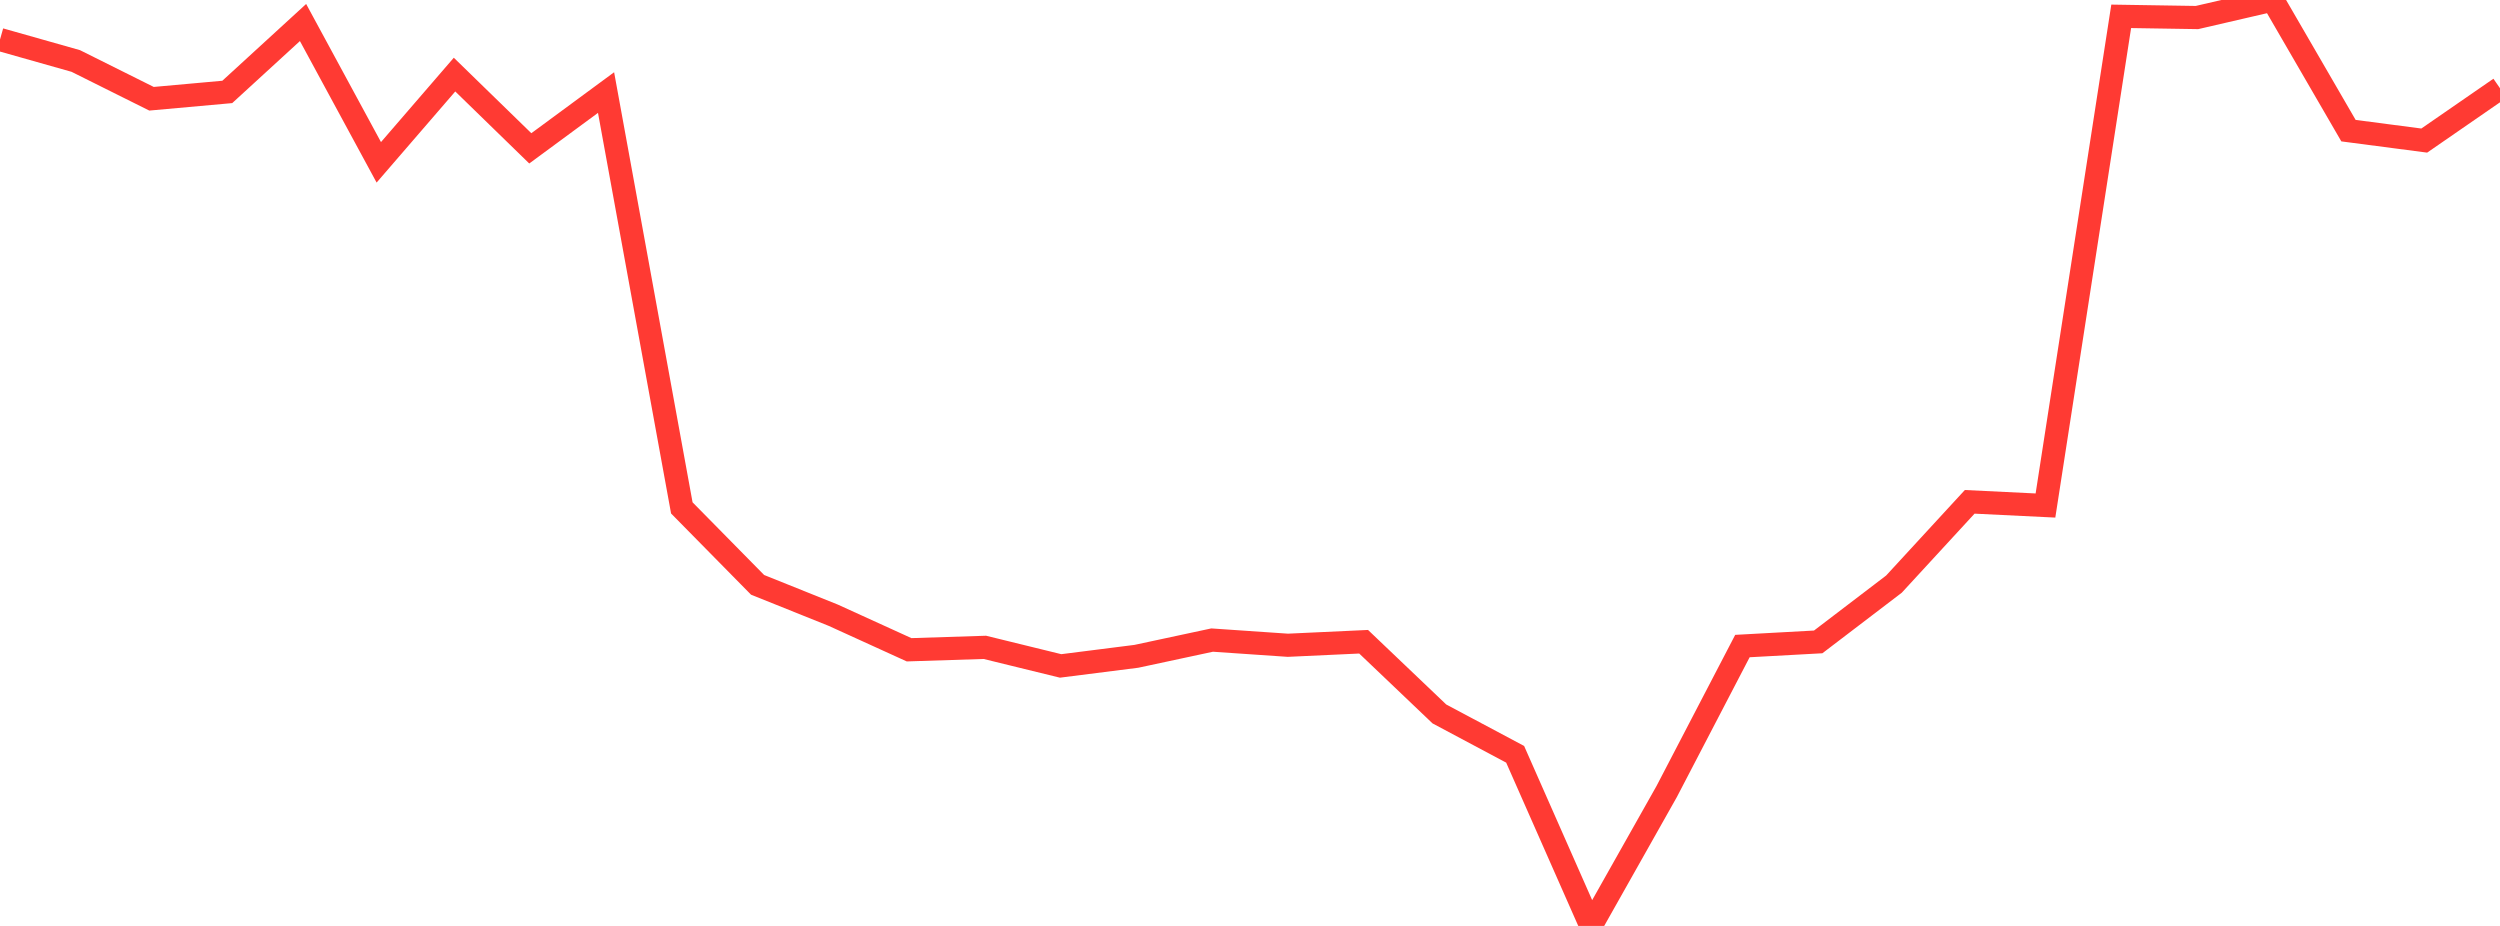 <?xml version="1.0" standalone="no"?>
<!DOCTYPE svg PUBLIC "-//W3C//DTD SVG 1.1//EN" "http://www.w3.org/Graphics/SVG/1.1/DTD/svg11.dtd">

<svg width="135" height="50" viewBox="0 0 135 50" preserveAspectRatio="none" 
  xmlns="http://www.w3.org/2000/svg"
  xmlns:xlink="http://www.w3.org/1999/xlink">


<polyline points="0.0, 2.135 4.091, 3.293 8.182, 5.333 12.273, 4.964 16.364, 1.216 20.455, 8.766 24.545, 4.028 28.636, 8.011 32.727, 4.998 36.818, 27.426 40.909, 31.581 45.0, 33.224 49.091, 35.088 53.182, 34.957 57.273, 35.96 61.364, 35.441 65.455, 34.564 69.545, 34.844 73.636, 34.654 77.727, 38.553 81.818, 40.732 85.909, 50.0 90.0, 42.744 94.091, 34.887 98.182, 34.663 102.273, 31.543 106.364, 27.099 110.455, 27.298 114.545, 0.882 118.636, 0.947 122.727, 0.0 126.818, 7.055 130.909, 7.591 135.0, 4.765" fill="none" stroke="#ff3a33" stroke-width="1.25"/>

</svg>